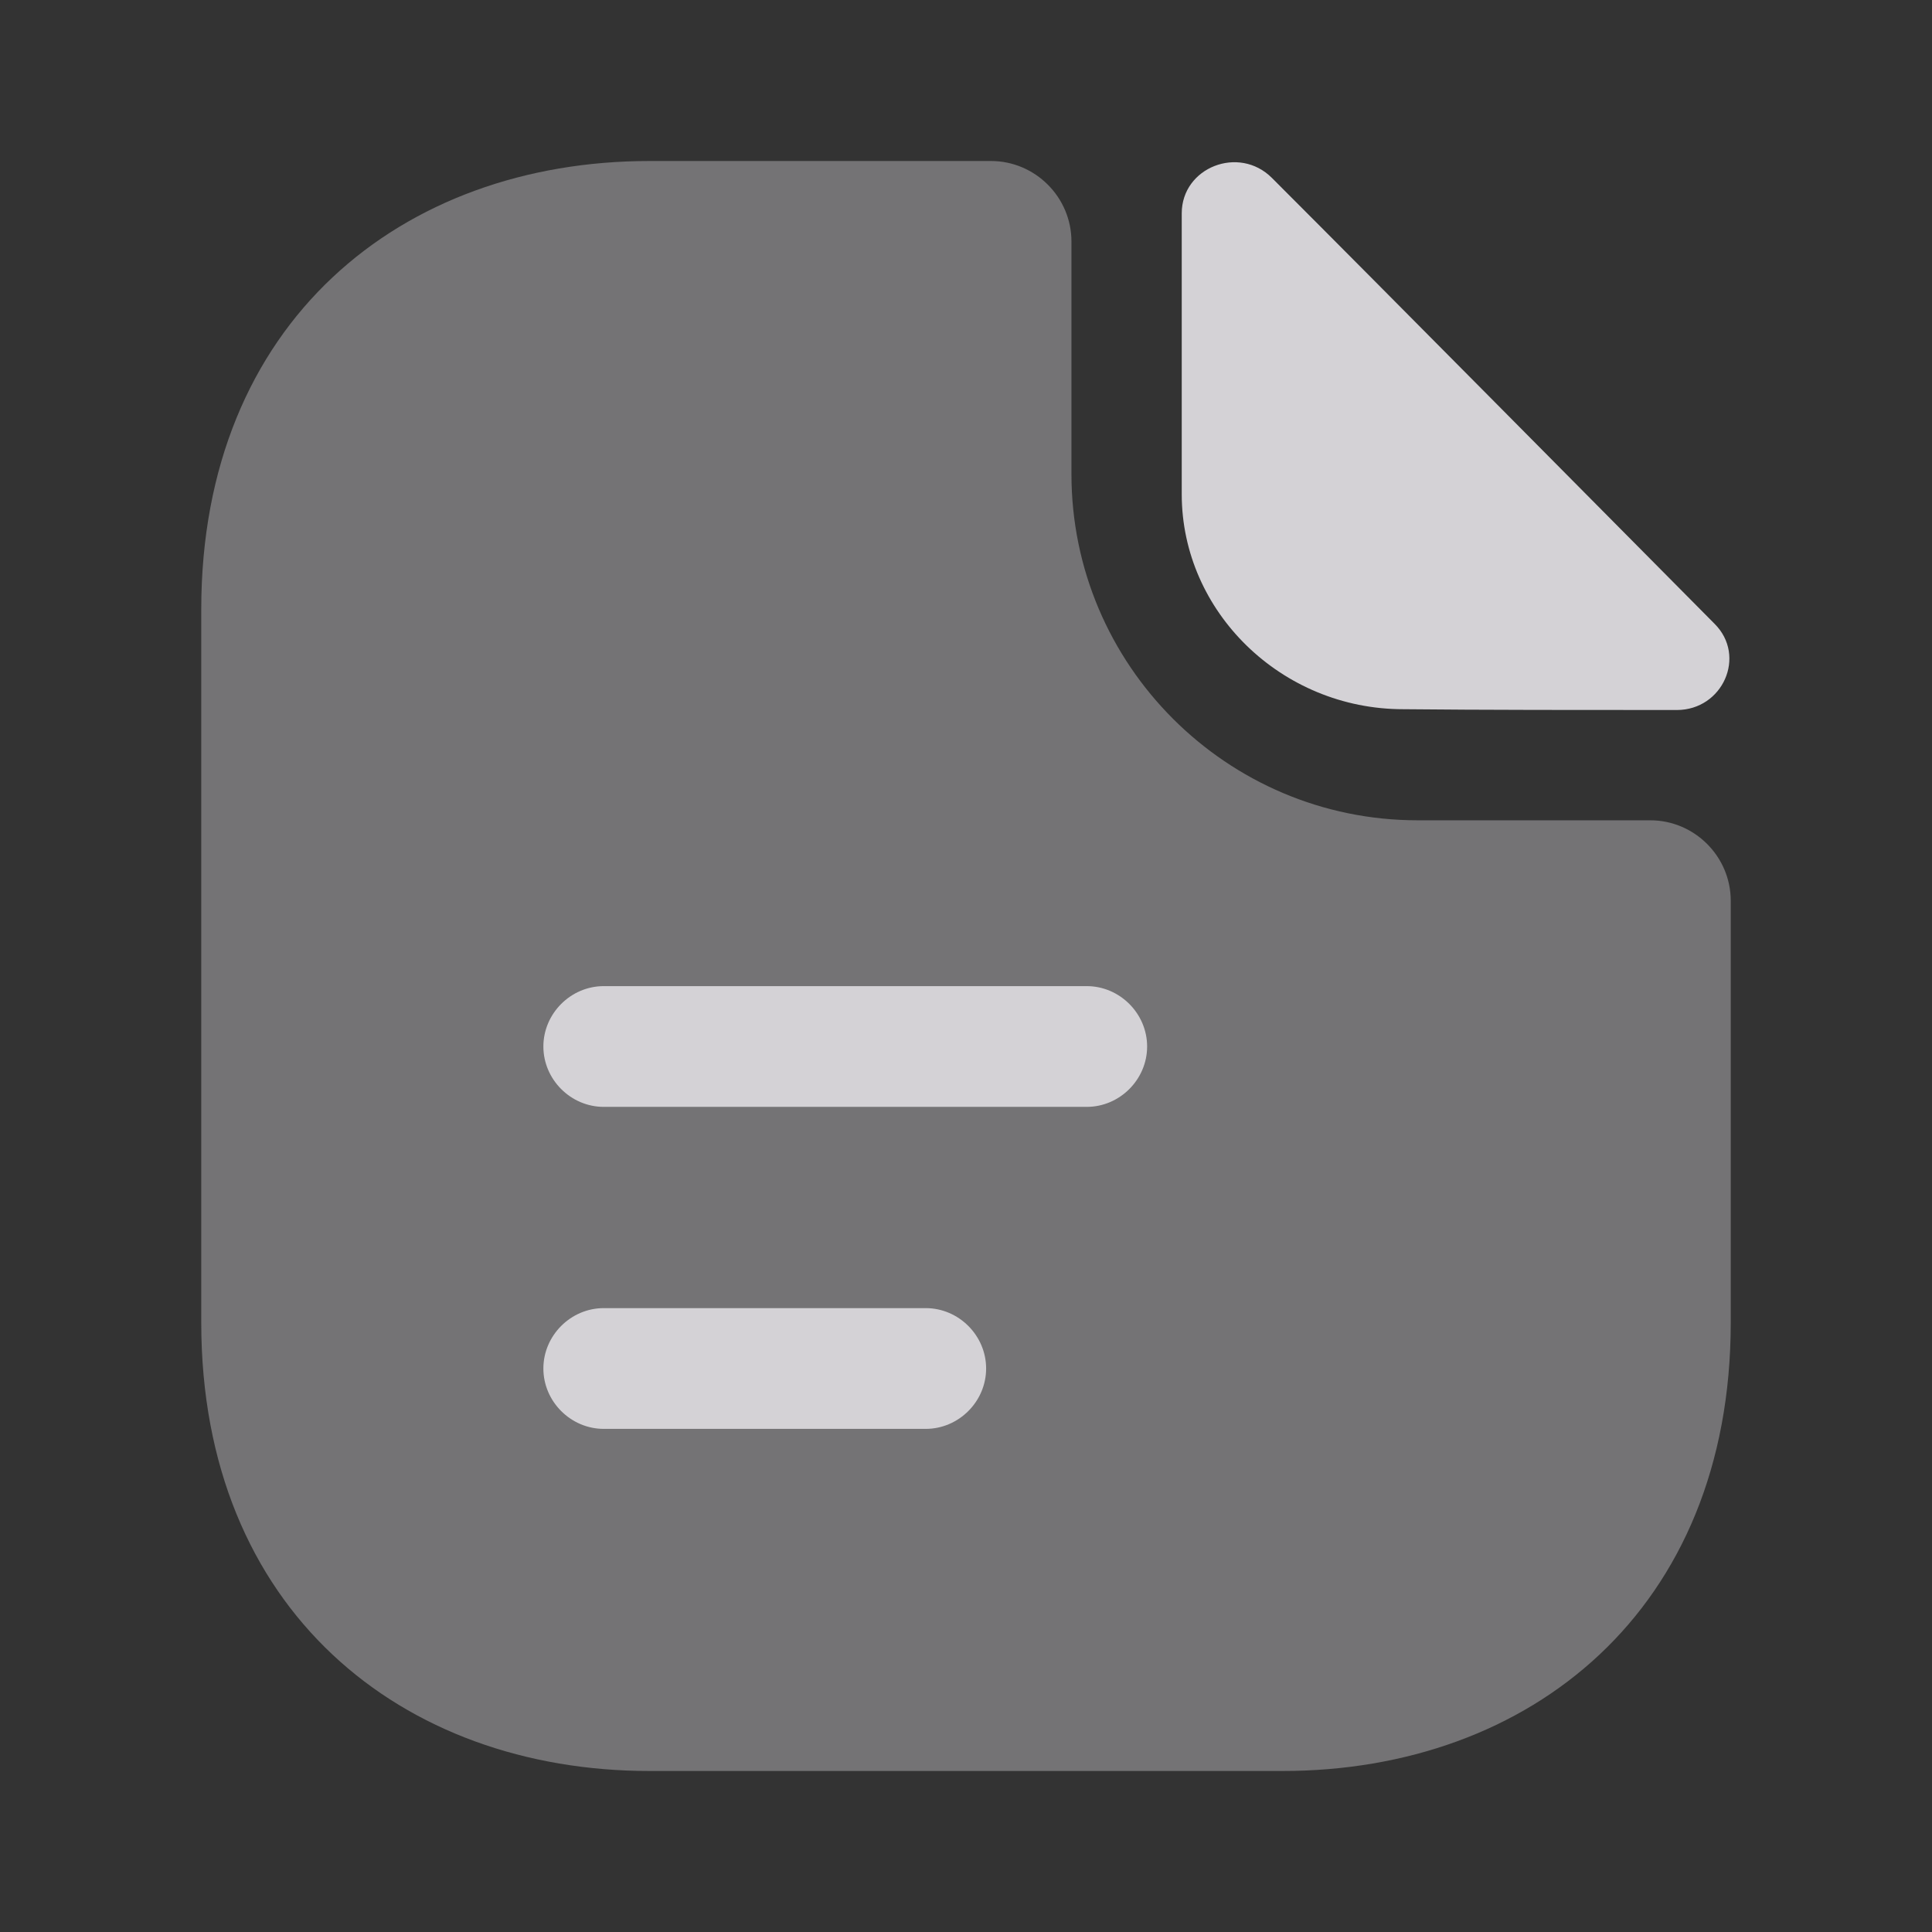 <svg width="36" height="36" viewBox="0 0 36 36" fill="none" xmlns="http://www.w3.org/2000/svg">
<rect x="0" y="0" width="36" height="36" fill="#333333" stroke="none"/>
<g opacity="0.8">
<path opacity="0.4" d="M30.75 15.285H26.415C22.86 15.285 19.965 12.39 19.965 8.835V4.5C19.965 3.675 19.29 3 18.465 3H12.105C7.485 3 3.75 6 3.75 11.355V24.645C3.75 30 7.485 33 12.105 33H23.895C28.515 33 32.25 30 32.25 24.645V16.785C32.25 15.96 31.575 15.285 30.75 15.285Z" fill="#FCFAFF"/>
<path d="M23.7 3.315C23.085 2.7 22.02 3.12 22.02 3.975V9.21C22.02 11.4 23.88 13.215 26.145 13.215C27.57 13.23 29.55 13.23 31.245 13.23C32.1 13.23 32.55 12.225 31.95 11.625C29.79 9.45 25.92 5.535 23.7 3.315Z" fill="#FCFAFF"/>
<path d="M20.25 20.625H11.25C10.635 20.625 10.125 20.115 10.125 19.5C10.125 18.885 10.635 18.375 11.25 18.375H20.25C20.865 18.375 21.375 18.885 21.375 19.5C21.375 20.115 20.865 20.625 20.25 20.625Z" fill="#FCFAFF"/>
<path d="M17.25 26.625H11.25C10.635 26.625 10.125 26.115 10.125 25.5C10.125 24.885 10.635 24.375 11.25 24.375H17.25C17.865 24.375 18.375 24.885 18.375 25.5C18.375 26.115 17.865 26.625 17.25 26.625Z" fill="#FCFAFF"/>
</g>
</svg>
